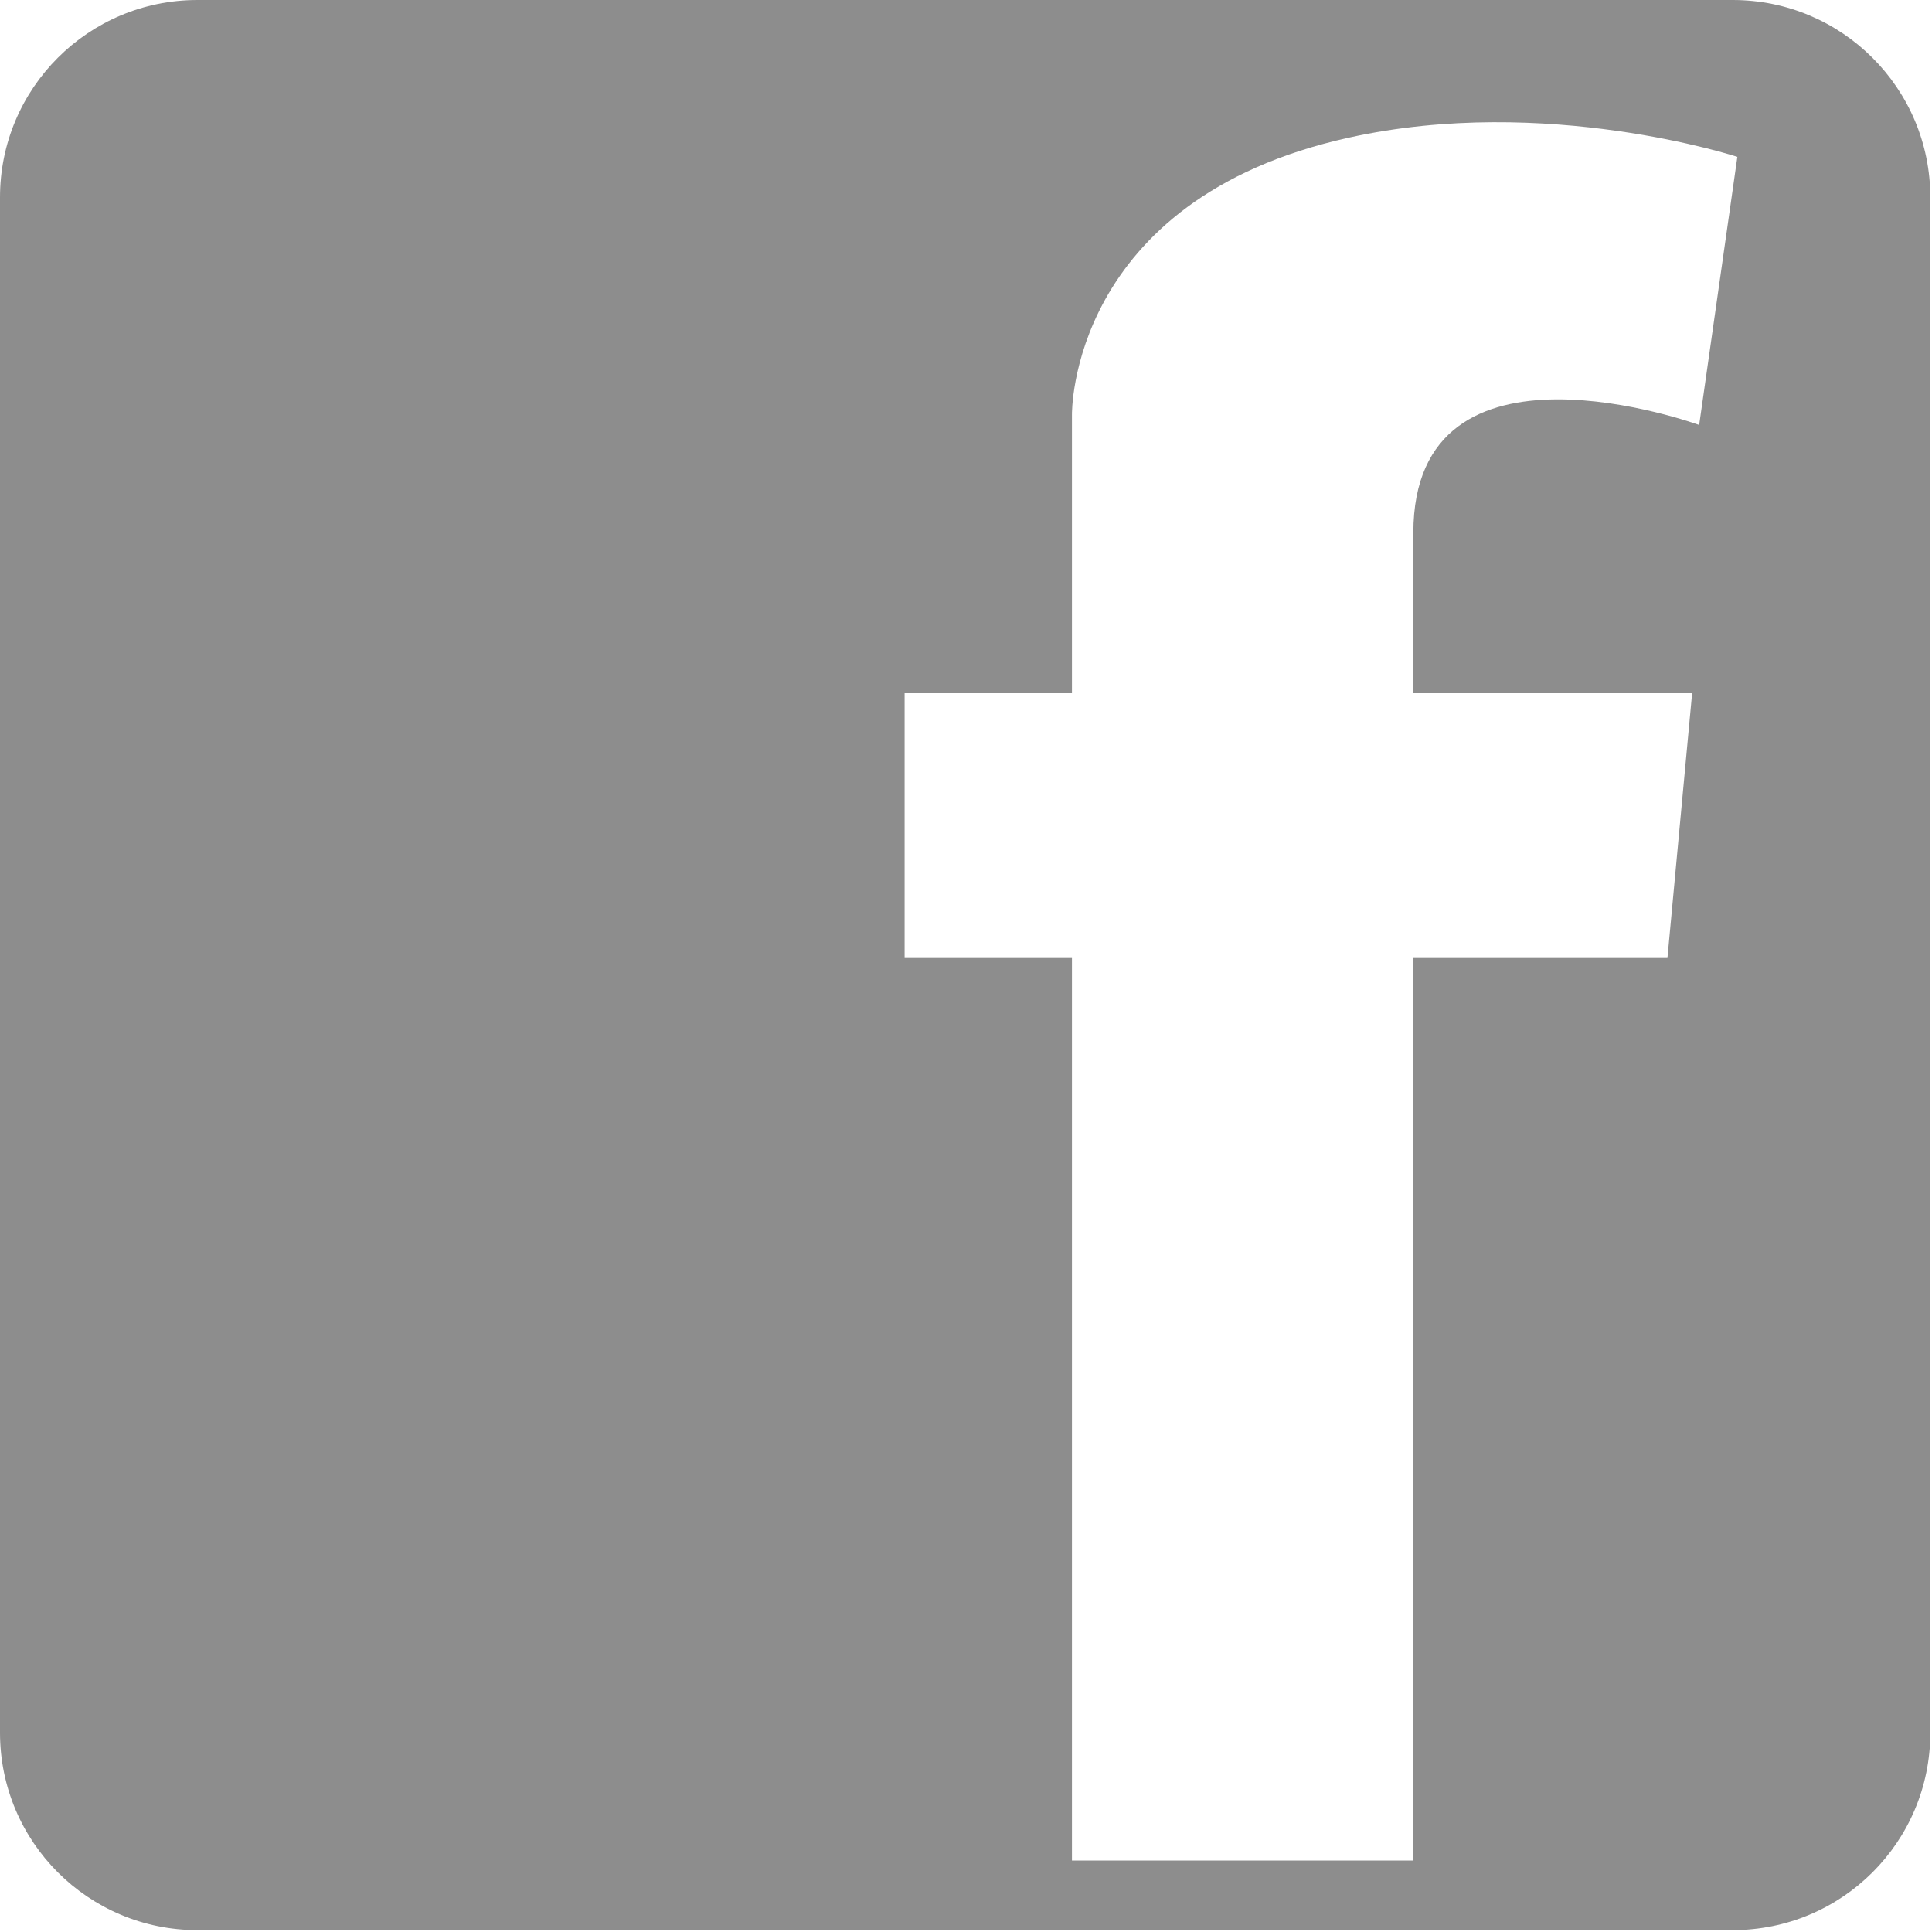 <svg width="31" height="31" viewBox="0 0 31 31" fill="none" xmlns="http://www.w3.org/2000/svg">
<path d="M27.803 0H3.166C1.419 0 0 1.416 0 3.166V27.803C0 29.554 1.419 30.97 3.166 30.97H27.803C29.554 30.97 30.973 29.556 30.973 27.803V3.166C30.973 1.416 29.554 0 27.803 0ZM27.264 6.819C27.264 6.819 22.678 5.146 22.678 8.551V11.123H27.151L26.755 15.372H22.678V29.853H17.2V15.372H14.515V11.123H17.2V8.551V6.654C17.2 6.654 17.143 3.202 21.645 2.208C24.805 1.508 27.877 2.517 27.877 2.517L27.264 6.819Z" fill="#8D8D8D"/>
</svg>
